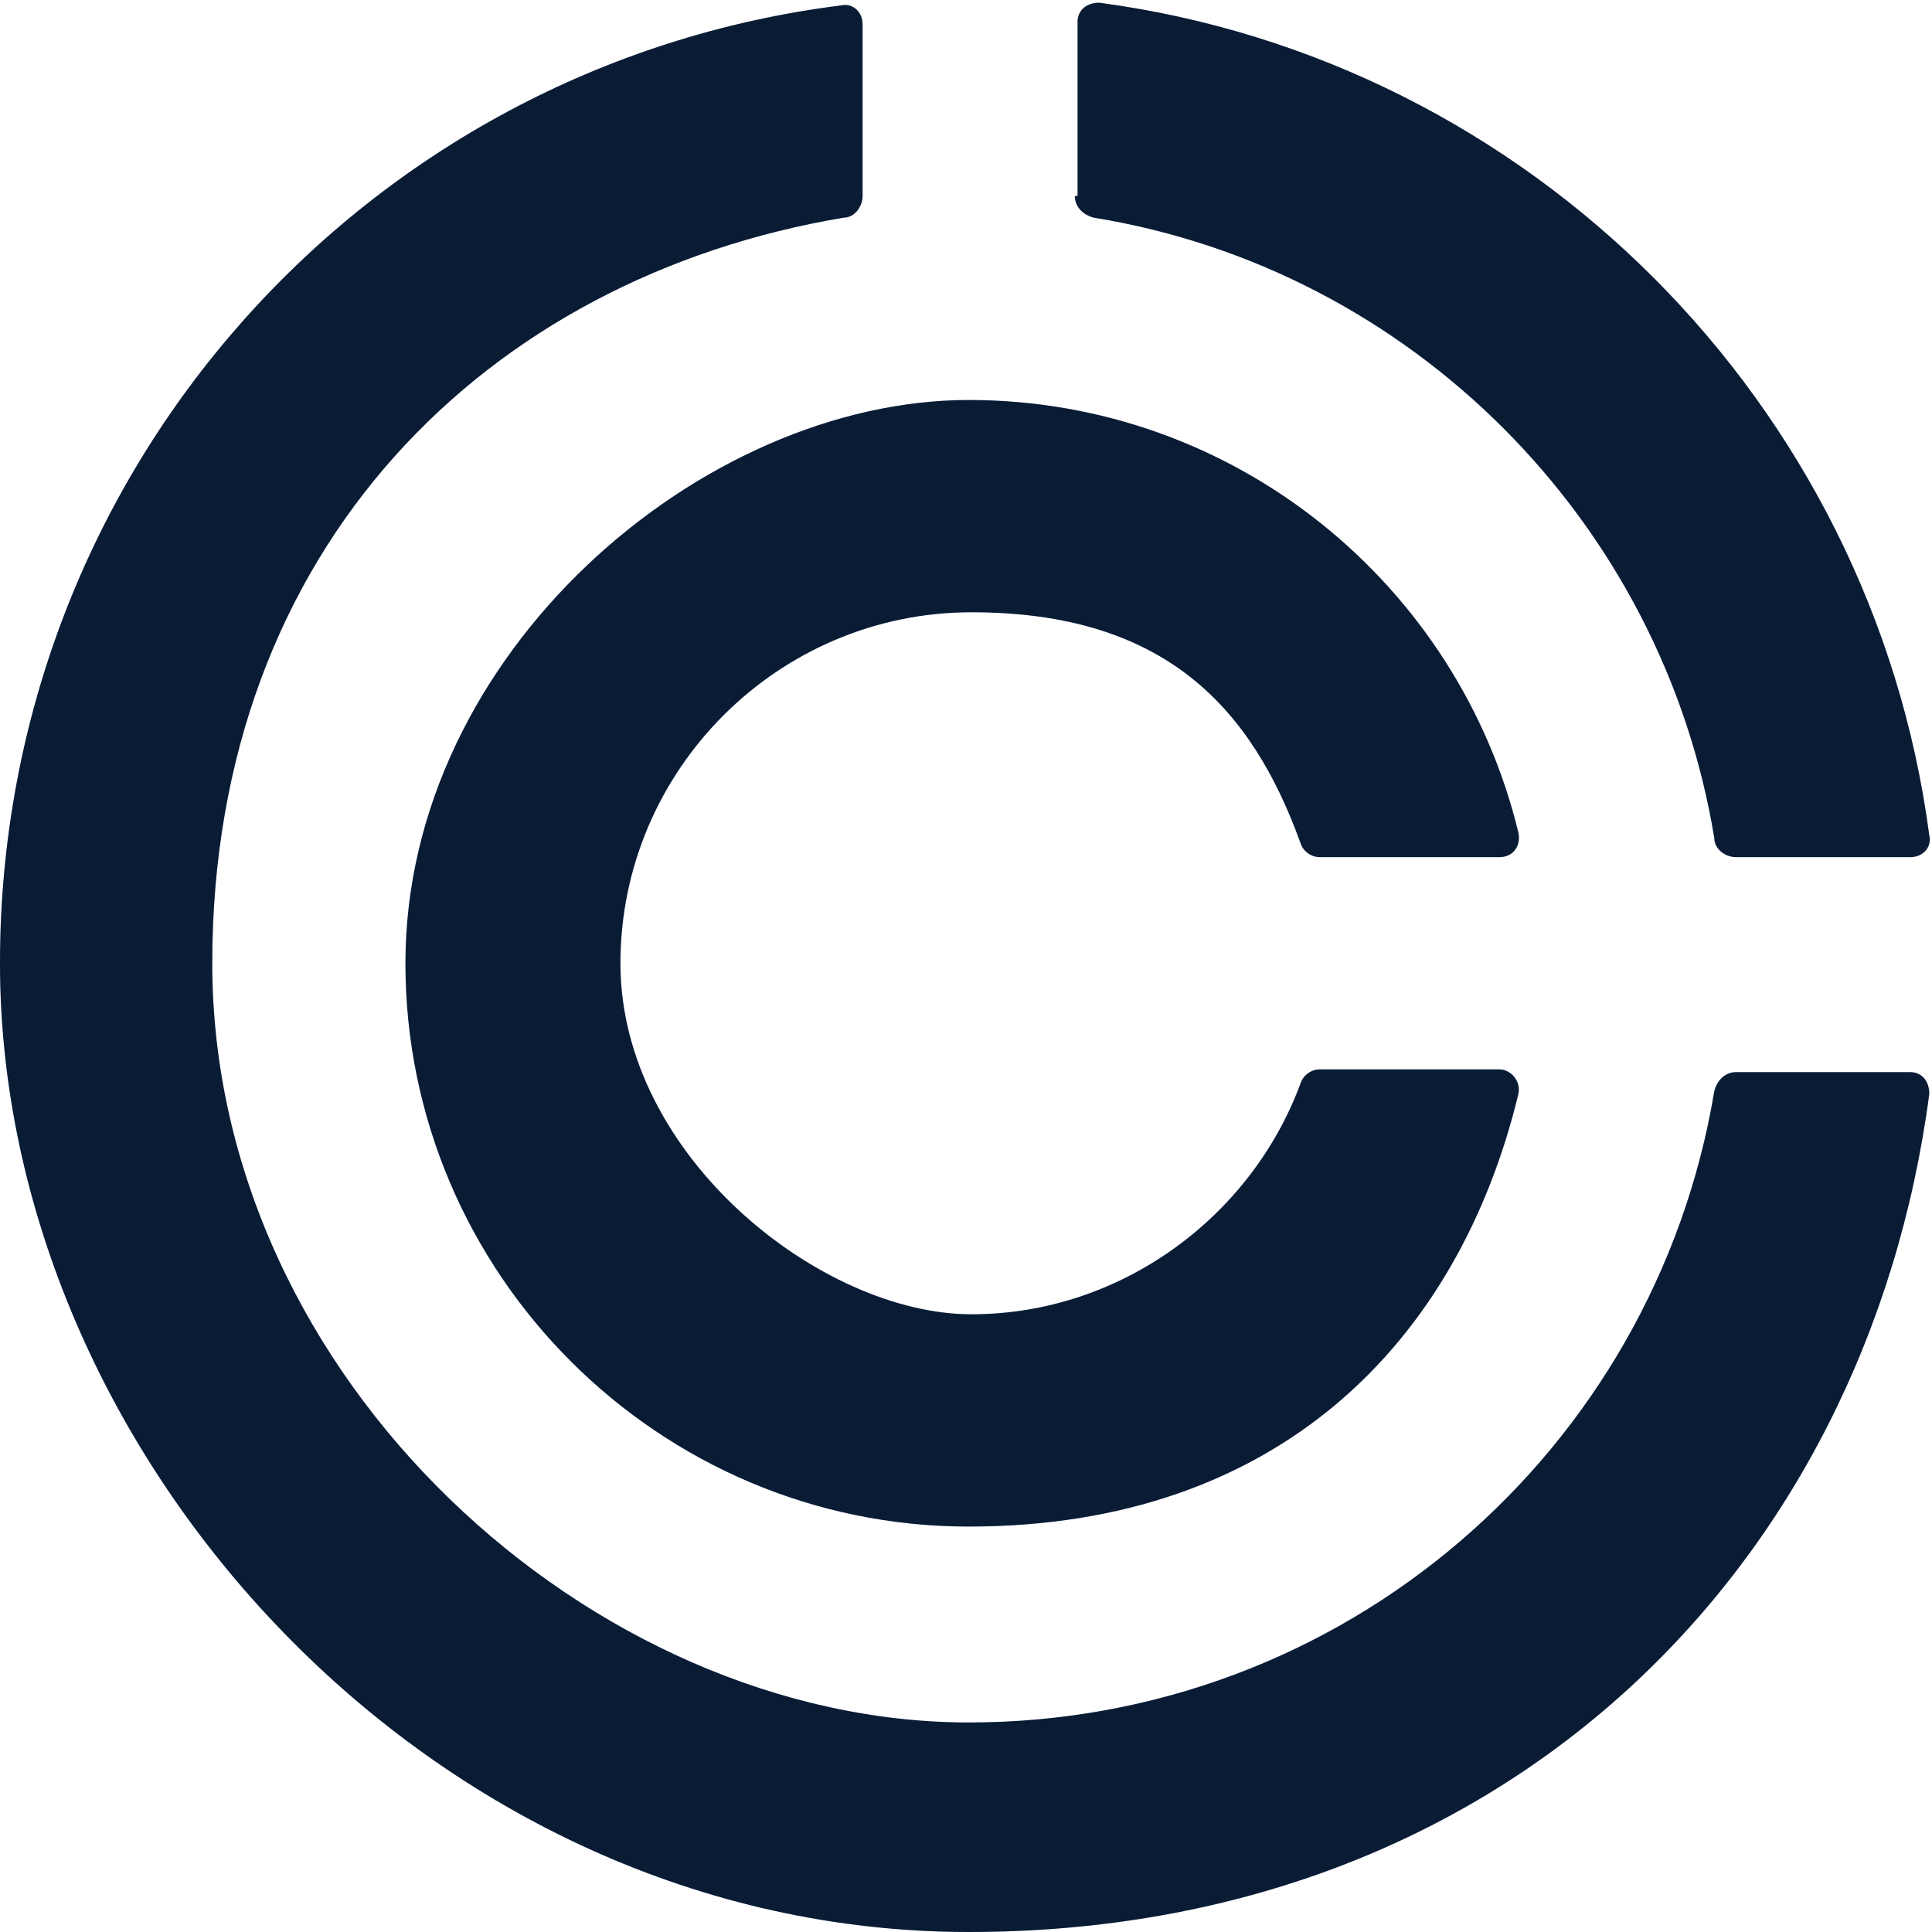 <?xml version="1.0" encoding="UTF-8"?>
<svg id="Layer_1" xmlns="http://www.w3.org/2000/svg" xmlns:xlink="http://www.w3.org/1999/xlink" version="1.1" viewBox="0 0 71 71">
  <!-- Generator: Adobe Illustrator 29.4.0, SVG Export Plug-In . SVG Version: 2.1.0 Build 152)  -->
  <defs>
    <style>
      .st0 {
        fill: #0a1c34;
      }

      .st0, .st1 {
        fill-rule: evenodd;
      }

      .st1 {
        fill: url(#linear-gradient);
      }
    </style>
    <linearGradient id="linear-gradient" x1="35.5" y1="76.4" x2="35.5" y2=".9" gradientTransform="translate(0 72) scale(1 -1)" gradientUnits="userSpaceOnUse">
      <stop offset="0" stop-color="#cad2f9" stop-opacity=".4"/>
      <stop offset=".3" stop-color="#cad2f9" stop-opacity=".9"/>
      <stop offset=".6" stop-color="#b7c3f9" stop-opacity=".9"/>
      <stop offset="1" stop-color="#a0b0fa" stop-opacity=".4"/>
    </linearGradient>
  </defs>
  <path class="st1" d="M39.5,7.2c0,.4.3.7.7.8,11.7,1.9,20.9,11.2,22.8,22.8,0,.4.4.7.8.7h6.4c.5,0,.8-.4.7-.8C68.8,14.8,56.2,2.2,40.4.1c-.5,0-.8.3-.8.7v6.4ZM31.7.9c0-.5-.4-.8-.8-.7C13.4,2.4,0,17.3,0,35.4s15.9,35.6,35.6,35.6,33-13.4,35.3-30.8c0-.5-.3-.8-.7-.8h-6.4c-.4,0-.7.3-.8.7-2.2,13.2-13.6,23.2-27.4,23.2S7.8,50.7,7.8,35.4,17.9,10.2,31,8c.4,0,.7-.4.7-.8V.9ZM55.1,31.5c.5,0,.8-.4.7-.9-2.2-9.1-10.4-15.9-20.2-15.9s-20.7,9.3-20.7,20.7,9.3,20.7,20.7,20.7,18-6.8,20.2-15.9c.1-.5-.3-.9-.7-.9h-6.6c-.3,0-.6.2-.7.5-1.8,4.9-6.6,8.5-12.1,8.5s-12.9-5.8-12.9-12.9,5.8-12.9,12.9-12.9,10.3,3.5,12.1,8.5c.1.3.4.5.7.5h6.6Z"/>
  <path class="st0" d="M39.5,7.2c0,.4.3.7.7.8,11.7,1.9,20.9,11.2,22.8,22.8,0,.4.4.7.8.7h6.4c.5,0,.8-.4.7-.8C68.8,14.8,56.2,2.2,40.4.1c-.5,0-.8.3-.8.7v6.4ZM31.7.9c0-.5-.4-.8-.8-.7C13.4,2.4,0,17.3,0,35.4s15.9,35.6,35.6,35.6,33-13.4,35.3-30.8c0-.5-.3-.8-.7-.8h-6.4c-.4,0-.7.3-.8.7-2.2,13.2-13.6,23.2-27.4,23.2S7.8,50.7,7.8,35.4,17.9,10.2,31,8c.4,0,.7-.4.7-.8V.9ZM55.1,31.5c.5,0,.8-.4.7-.9-2.2-9.1-10.4-15.9-20.2-15.9s-20.7,9.3-20.7,20.7,9.3,20.7,20.7,20.7,18-6.8,20.2-15.9c.1-.5-.3-.9-.7-.9h-6.6c-.3,0-.6.2-.7.5-1.8,4.9-6.6,8.5-12.1,8.5s-12.9-5.8-12.9-12.9,5.8-12.9,12.9-12.9,10.3,3.5,12.1,8.5c.1.3.4.5.7.5h6.6Z"/>
</svg>